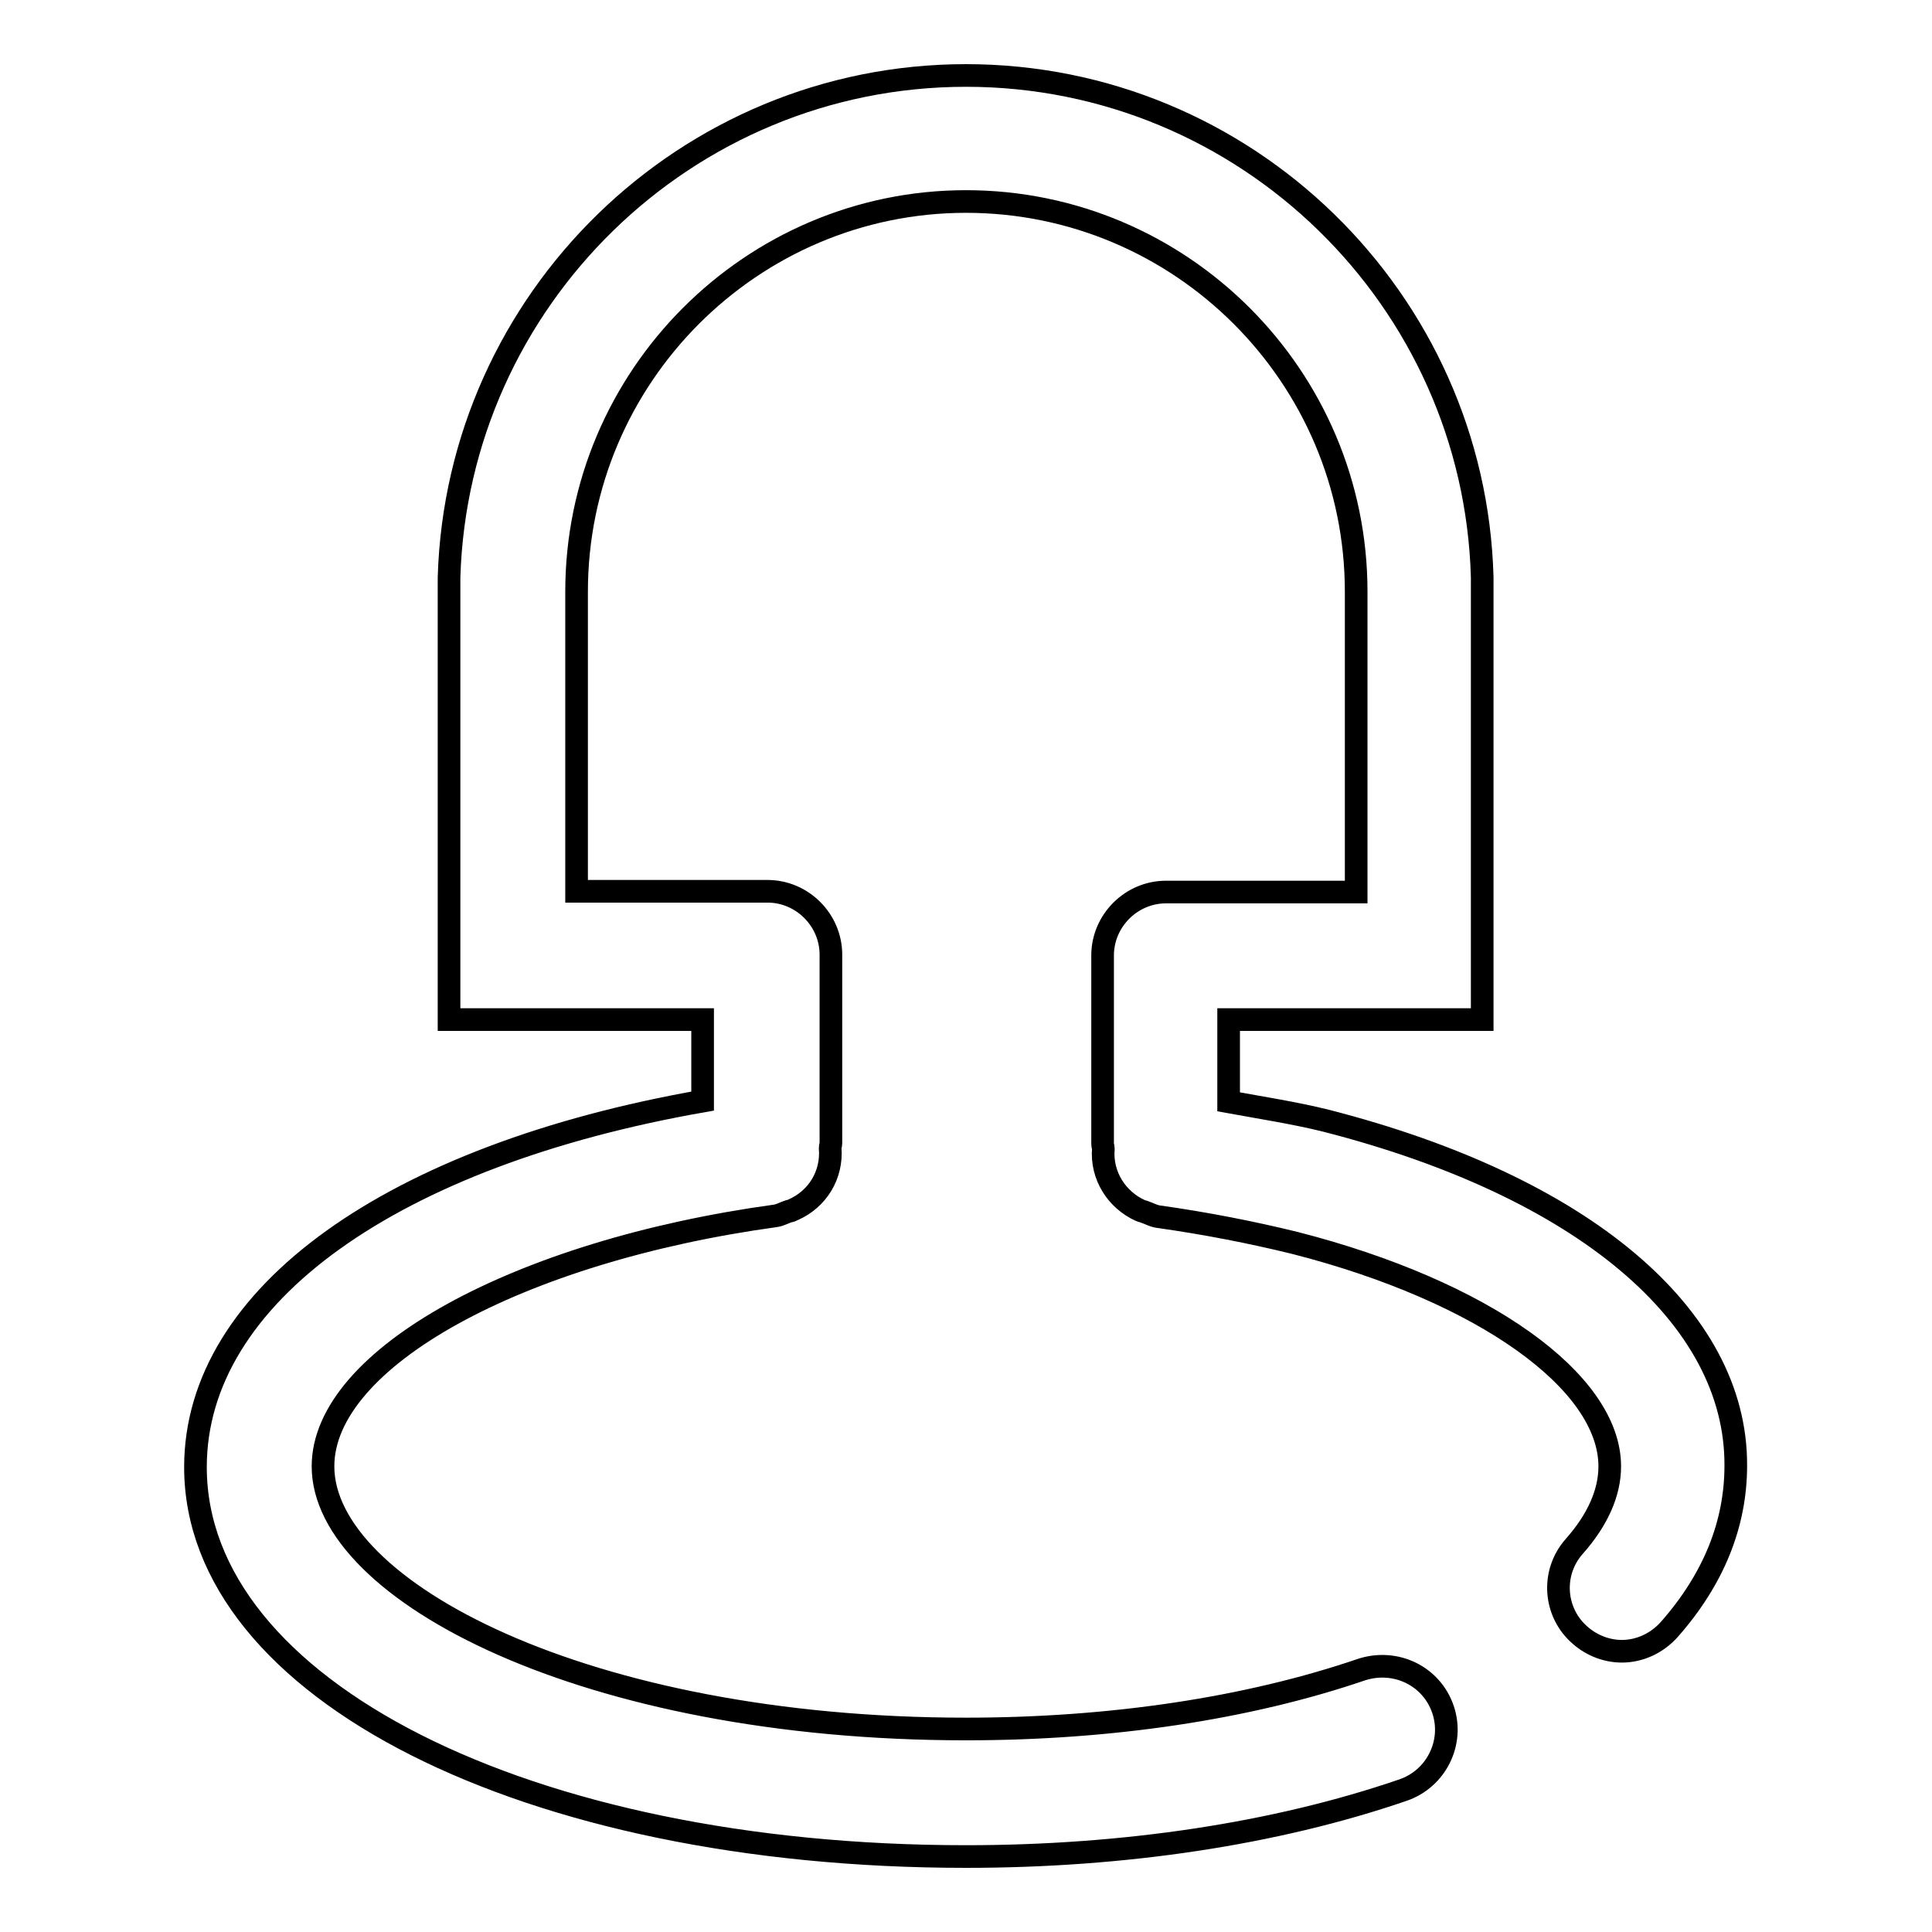 <?xml version="1.0" encoding="utf-8"?>
<!-- Svg Vector Icons : http://www.onlinewebfonts.com/icon -->
<!DOCTYPE svg PUBLIC "-//W3C//DTD SVG 1.1//EN" "http://www.w3.org/Graphics/SVG/1.1/DTD/svg11.dtd">
<svg version="1.1" xmlns="http://www.w3.org/2000/svg" xmlns:xlink="http://www.w3.org/1999/xlink" x="0px" y="0px" viewBox="0 0 256 256" enable-background="new 0 0 256 256" xml:space="preserve">
<g><g><path stroke-width="3" fill-opacity="0" stroke="#000000"  d="M175.7,148.5c-4-1-8.5-1.7-12.9-2.5v-10.9h33.6V77.5c0-0.4,0-0.7,0-1C195.4,39.7,165.1,10,128,10c-37.1,0-67.4,29.7-68.5,66.5c0,0.3,0,0.7,0,1v57.6h33.6v10.8c-41,7.2-67.2,25.7-67.2,48.5c0,29.4,43.9,51.6,102.1,51.6c20.9,0,41-3,57.9-8.8c4.4-1.5,6.8-6.3,5.3-10.7c-1.5-4.4-6.2-6.7-10.7-5.3c-15.2,5.2-33.4,7.9-52.5,7.9c-50.3,0-85.2-18.3-85.2-34.8c0-14.3,25.8-28.5,60-33.2c0.6-0.1,1.1-0.4,1.7-0.6c0.2,0,0.4-0.1,0.6-0.2c3.2-1.4,5.2-4.6,4.9-8.2c0-0.2,0.1-0.4,0.1-0.6v-25c0-4.6-3.8-8.4-8.4-8.4H76.4V78.4c0-28.5,23.2-51.7,51.6-51.7c28.5,0,51.7,23.2,51.7,51.7v39.8h-25.2c-4.6,0-8.4,3.8-8.4,8.4v25c0,0.2,0.1,0.4,0.1,0.6c-0.3,3.6,1.8,6.8,4.9,8.2c0.2,0.1,0.4,0.1,0.6,0.2c0.6,0.2,1.1,0.5,1.7,0.6c6.4,0.9,12.5,2.1,18.2,3.5c25,6.4,41.7,18.4,41.7,29.6c0,3.5-1.6,7.1-4.7,10.6c-3.1,3.5-2.7,8.8,0.8,11.8c1.6,1.4,3.6,2.1,5.5,2.1c2.3,0,4.6-1,6.3-2.9c5.9-6.7,8.8-14,8.8-21.7C230.1,174.4,209.7,157.2,175.7,148.5z"/></g></g>
</svg>